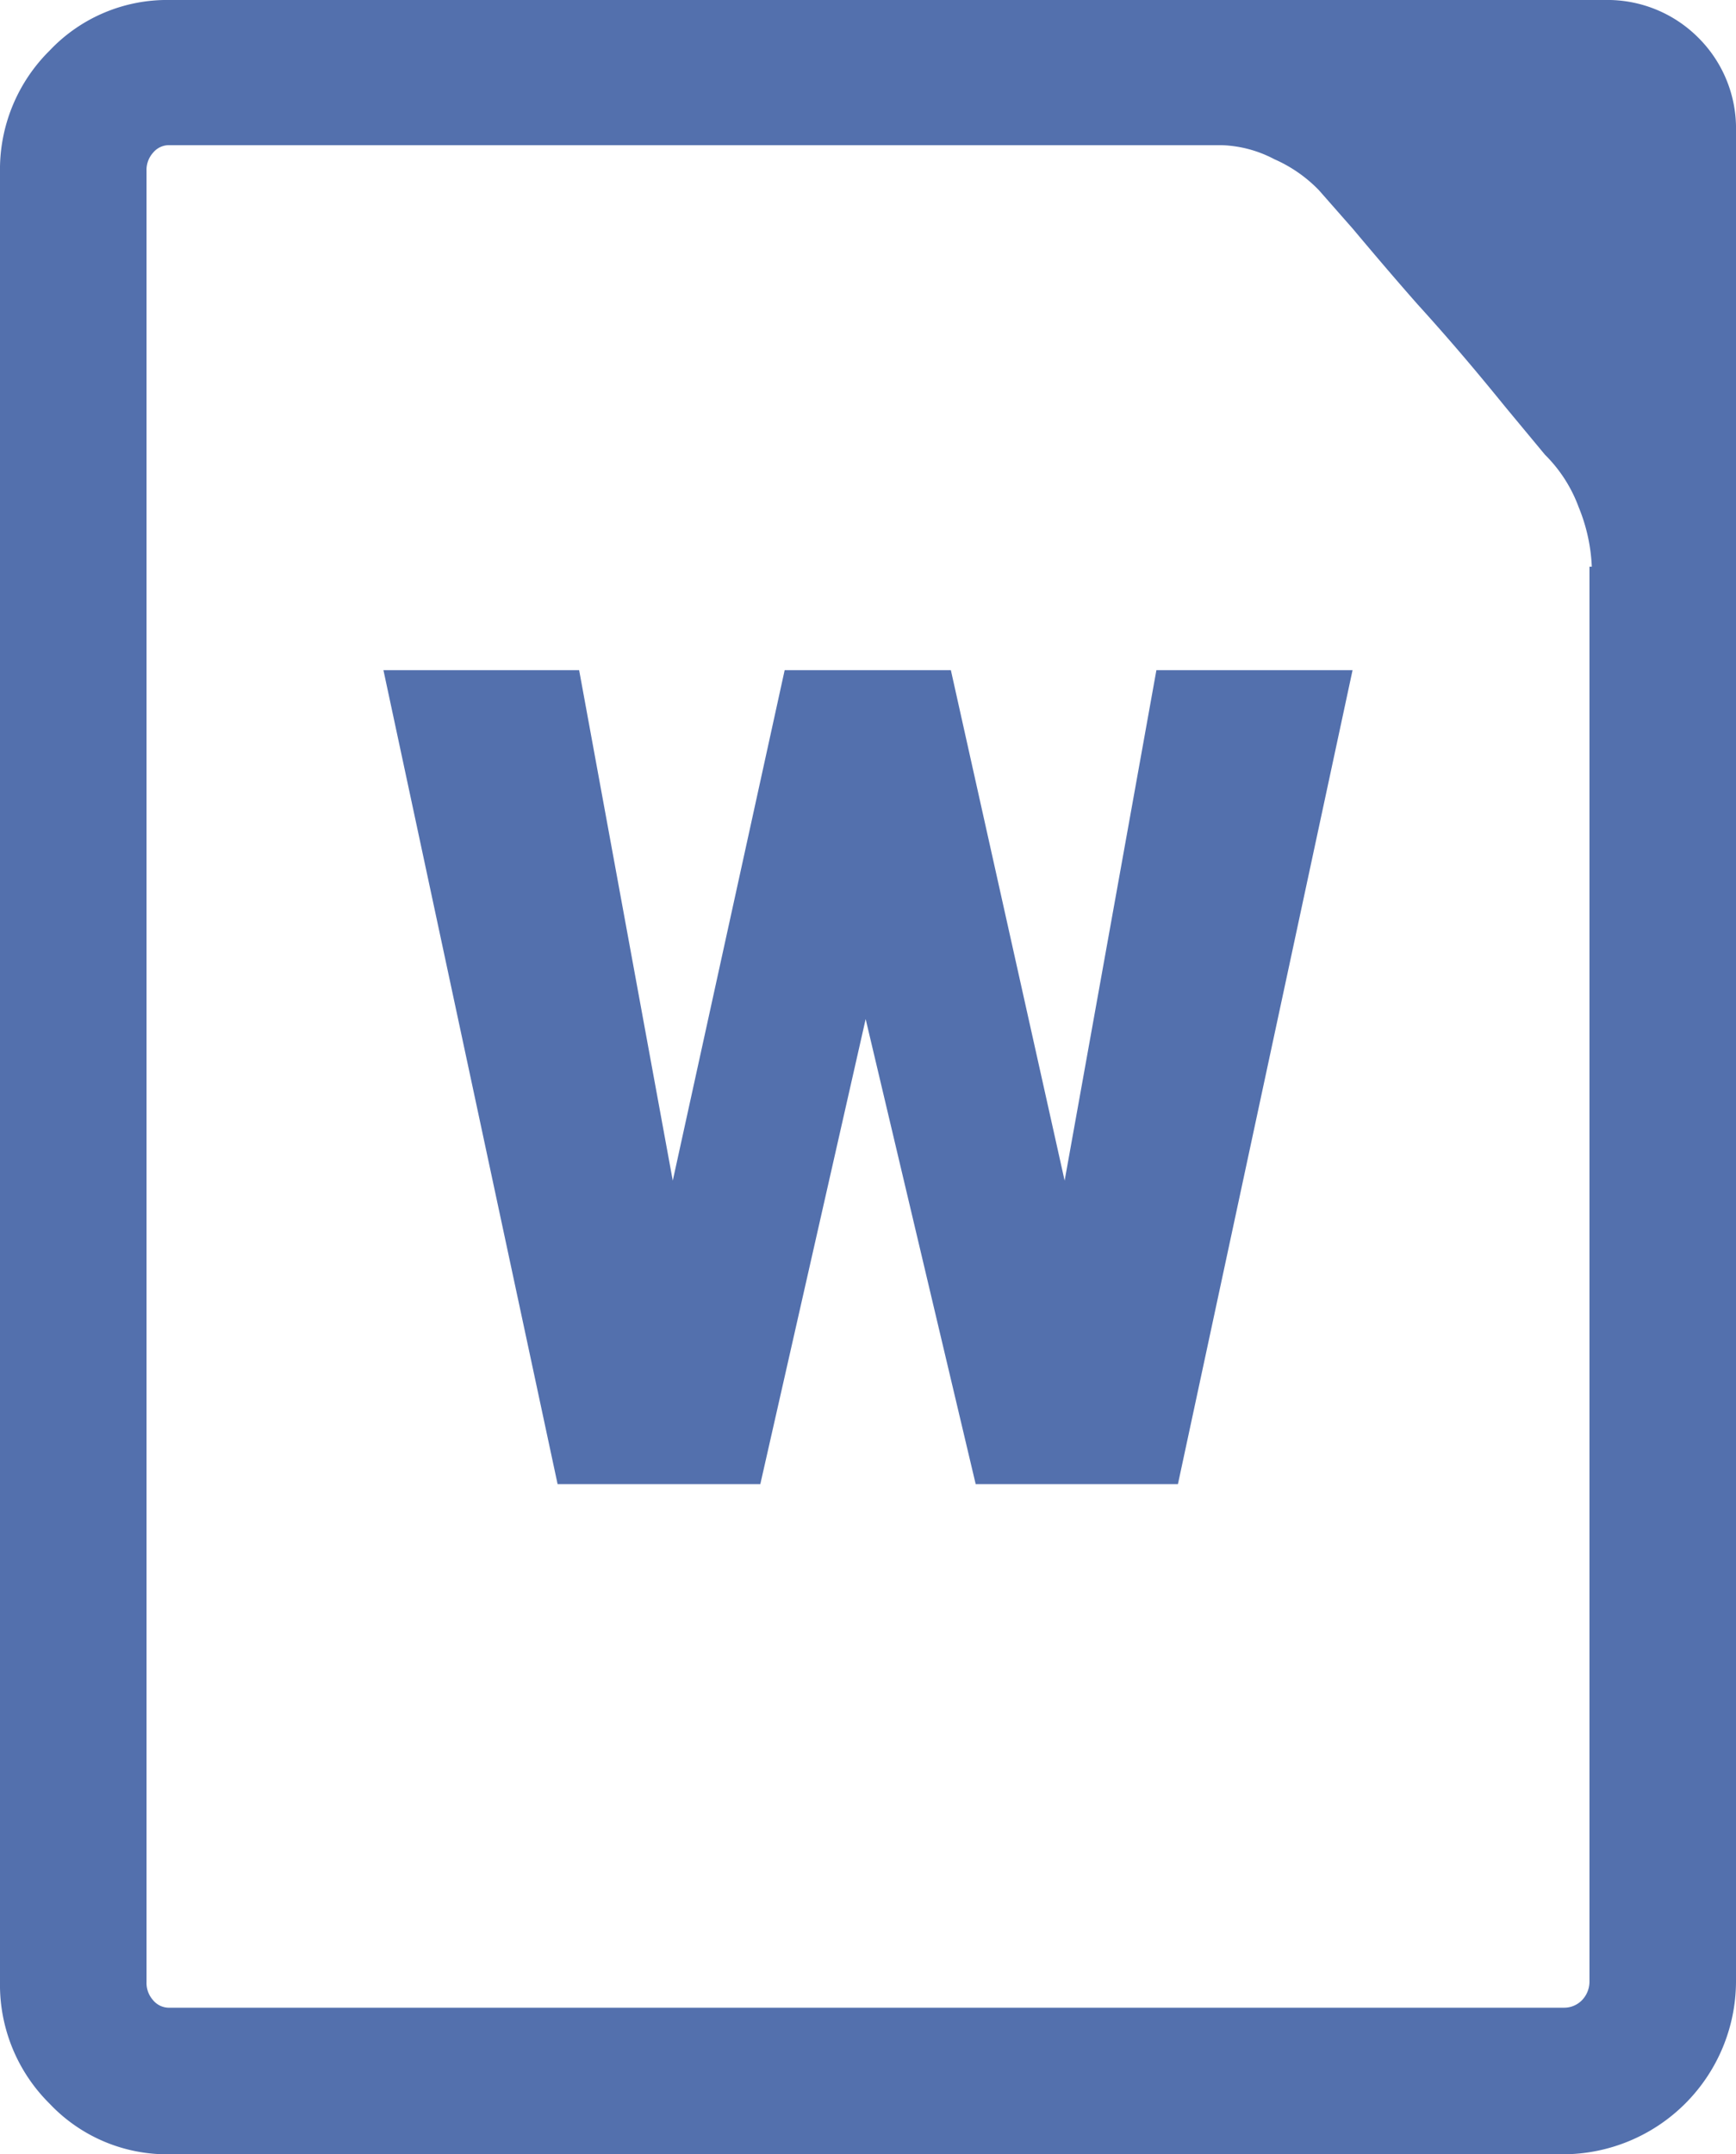 <svg xmlns="http://www.w3.org/2000/svg" viewBox="0 0 37.08 46"><defs><style>.cls-1{fill:#5370ad;}</style></defs><title>Word Doctype</title><g id="Layer_2" data-name="Layer 2"><g id="Layer_1-2" data-name="Layer 1"><path class="cls-1" d="M36.27.8a2.73,2.73,0,0,1,.81,2V42.32A3.7,3.7,0,0,1,33.4,46H3.63a3.45,3.45,0,0,1-2.57-1.08A3.57,3.57,0,0,1,0,42.32V3.68a3.57,3.57,0,0,1,1.06-2.6A3.45,3.45,0,0,1,3.63,0H34.27A2.74,2.74,0,0,1,36.27.8ZM34,12.1a3.76,3.76,0,0,0-.28-1.27A3.06,3.06,0,0,0,33,9.71l-.83-1c-.4-.49-1-1.23-1.89-2.21-.3-.34-.76-.87-1.38-1.61l-.73-.83a3,3,0,0,0-.95-.66,2.58,2.58,0,0,0-1.12-.3H3.63a.44.44,0,0,0-.36.16.55.55,0,0,0-.14.39V42.32a.55.55,0,0,0,.14.39.44.44,0,0,0,.36.16H33.4a.53.53,0,0,0,.39-.16.57.57,0,0,0,.16-.39V12.1ZM24.7,14.31h4.19L25.16,31.69H20.84l-2.35-9.93-2.25,9.93H11.91L8.19,14.31h4.18l2,10.9,2.39-10.9h3.55l2.43,10.9Z"/></g></g></svg>